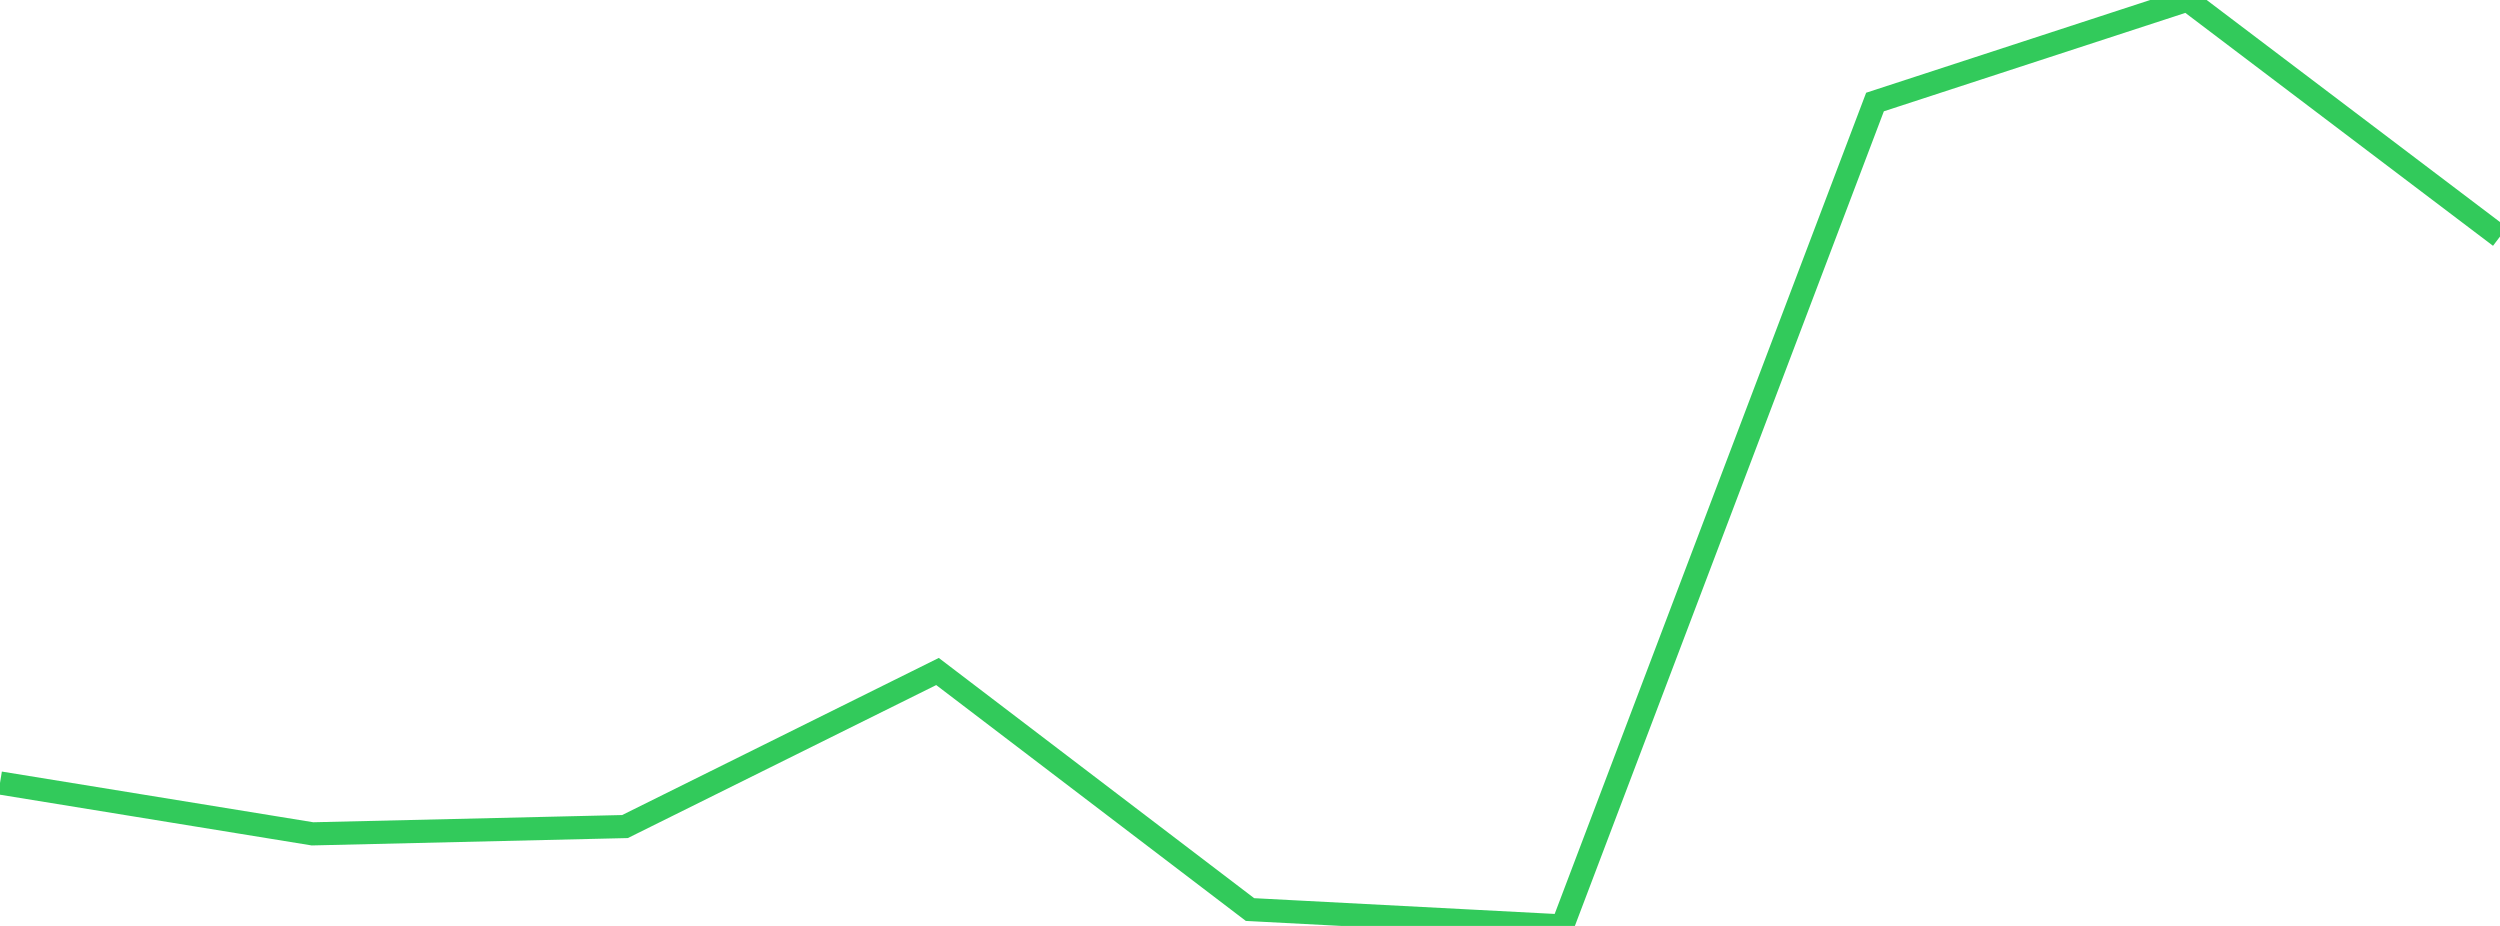<?xml version="1.0" standalone="no"?>
<!DOCTYPE svg PUBLIC "-//W3C//DTD SVG 1.1//EN" "http://www.w3.org/Graphics/SVG/1.1/DTD/svg11.dtd">

<svg width="135" height="50" viewBox="0 0 135 50" preserveAspectRatio="none" 
  xmlns="http://www.w3.org/2000/svg"
  xmlns:xlink="http://www.w3.org/1999/xlink">


<polyline points="0.0, 42.281 16.875, 45.028 33.75, 44.634 50.625, 36.261 67.5, 49.116 84.375, 50.0 101.25, 5.509 118.125, 0.0 135.0, 12.775" fill="none" stroke="#32ca5b" stroke-width="1.25"/>

</svg>
